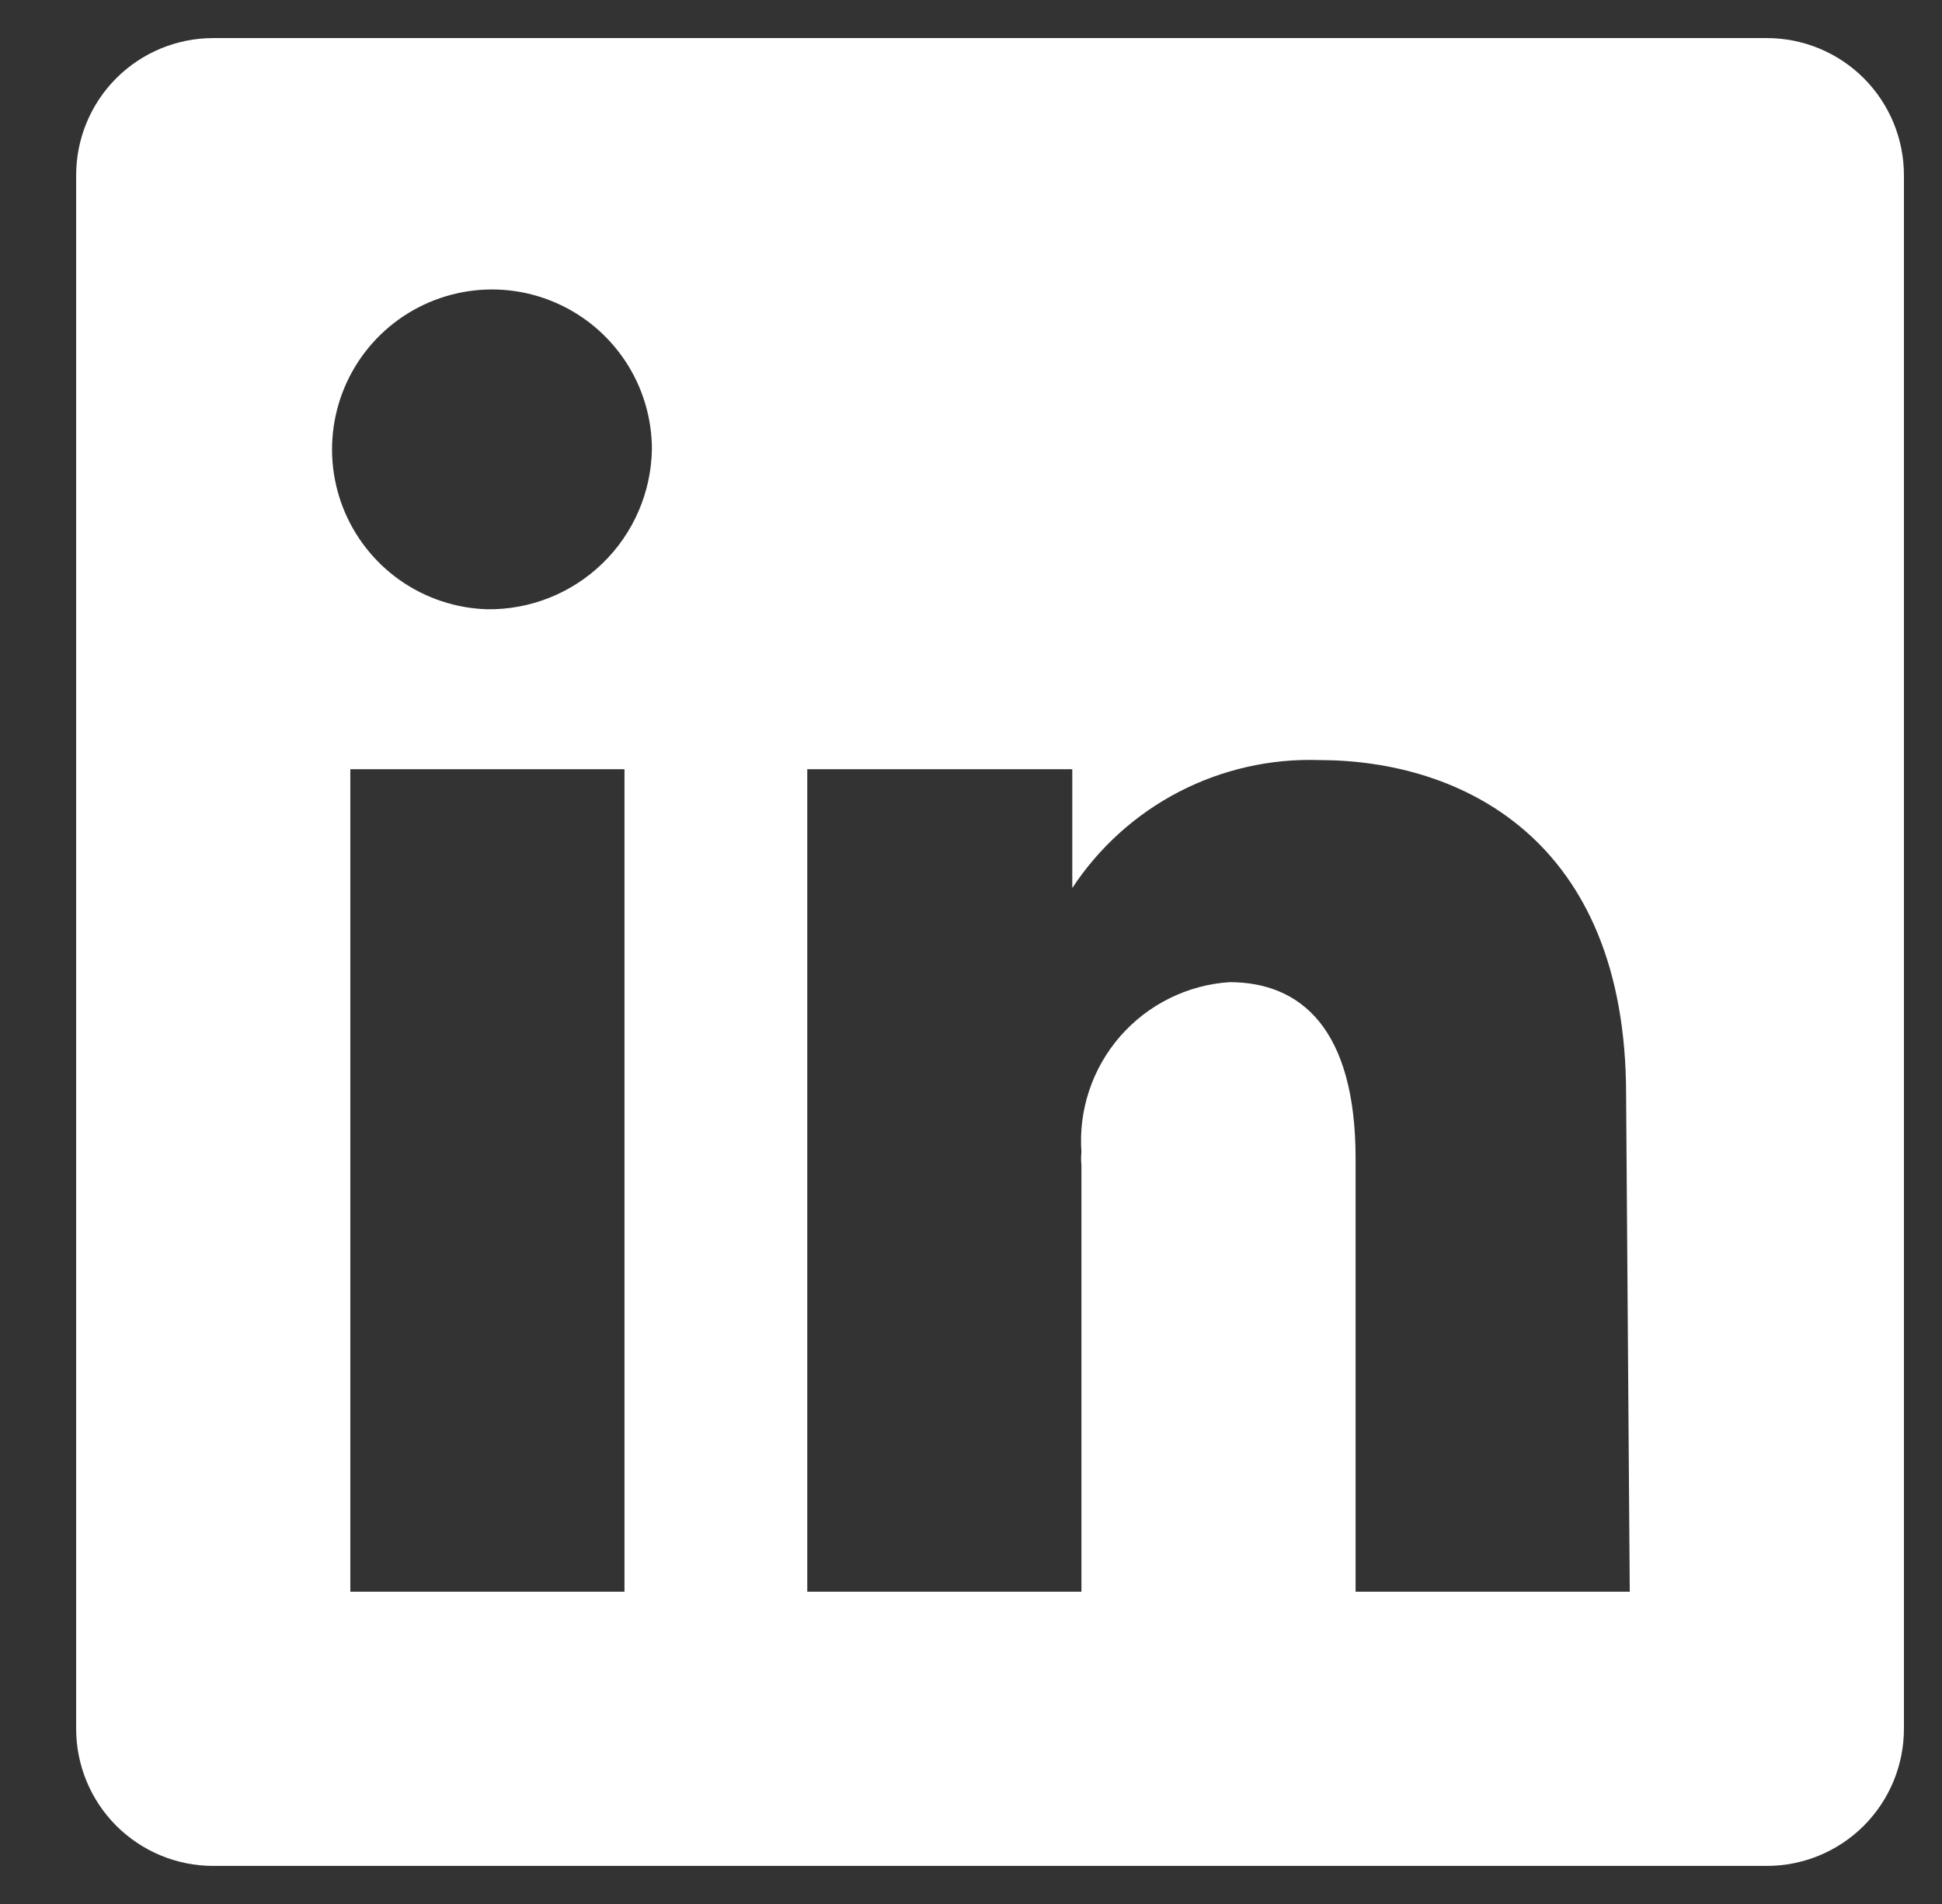 <svg width="51" height="50" viewBox="0 0 51 50" fill="none" xmlns="http://www.w3.org/2000/svg">
<rect x="0" y="0" width="51" height="50" fill="#333333" stroke="none"/>
<path d="M46.4 1H5.6C4.645 1 3.73 1.379 3.054 2.054C2.379 2.73 2 3.645 2 4.6V45.4C2 46.355 2.379 47.27 3.054 47.946C3.73 48.621 4.645 49 5.6 49H46.4C47.355 49 48.27 48.621 48.946 47.946C49.621 47.27 50 46.355 50 45.4V4.6C50 3.645 49.621 2.73 48.946 2.054C48.27 1.379 47.355 1 46.4 1ZM16.4 41.8H9.2V20.2H16.4V41.8ZM12.8 16C11.975 15.976 11.175 15.71 10.5 15.235C9.825 14.759 9.306 14.095 9.006 13.326C8.707 12.557 8.64 11.716 8.816 10.909C8.991 10.103 9.4 9.366 9.992 8.79C10.584 8.215 11.332 7.827 12.144 7.674C12.955 7.521 13.793 7.611 14.554 7.933C15.314 8.254 15.963 8.792 16.42 9.48C16.876 10.167 17.12 10.975 17.12 11.8C17.101 12.929 16.636 14.004 15.826 14.791C15.017 15.578 13.929 16.013 12.8 16ZM42.8 41.8H35.6V30.424C35.6 27.016 34.16 25.792 32.288 25.792C31.739 25.828 31.203 25.973 30.71 26.218C30.217 26.462 29.778 26.801 29.416 27.216C29.055 27.631 28.779 28.113 28.605 28.635C28.43 29.156 28.361 29.707 28.4 30.256C28.388 30.368 28.388 30.48 28.4 30.592V41.8H21.2V20.2H28.16V23.32C28.862 22.252 29.827 21.382 30.961 20.794C32.096 20.206 33.363 19.918 34.64 19.96C38.36 19.96 42.704 22.024 42.704 28.744L42.8 41.8Z" fill="white"/>
</svg>
